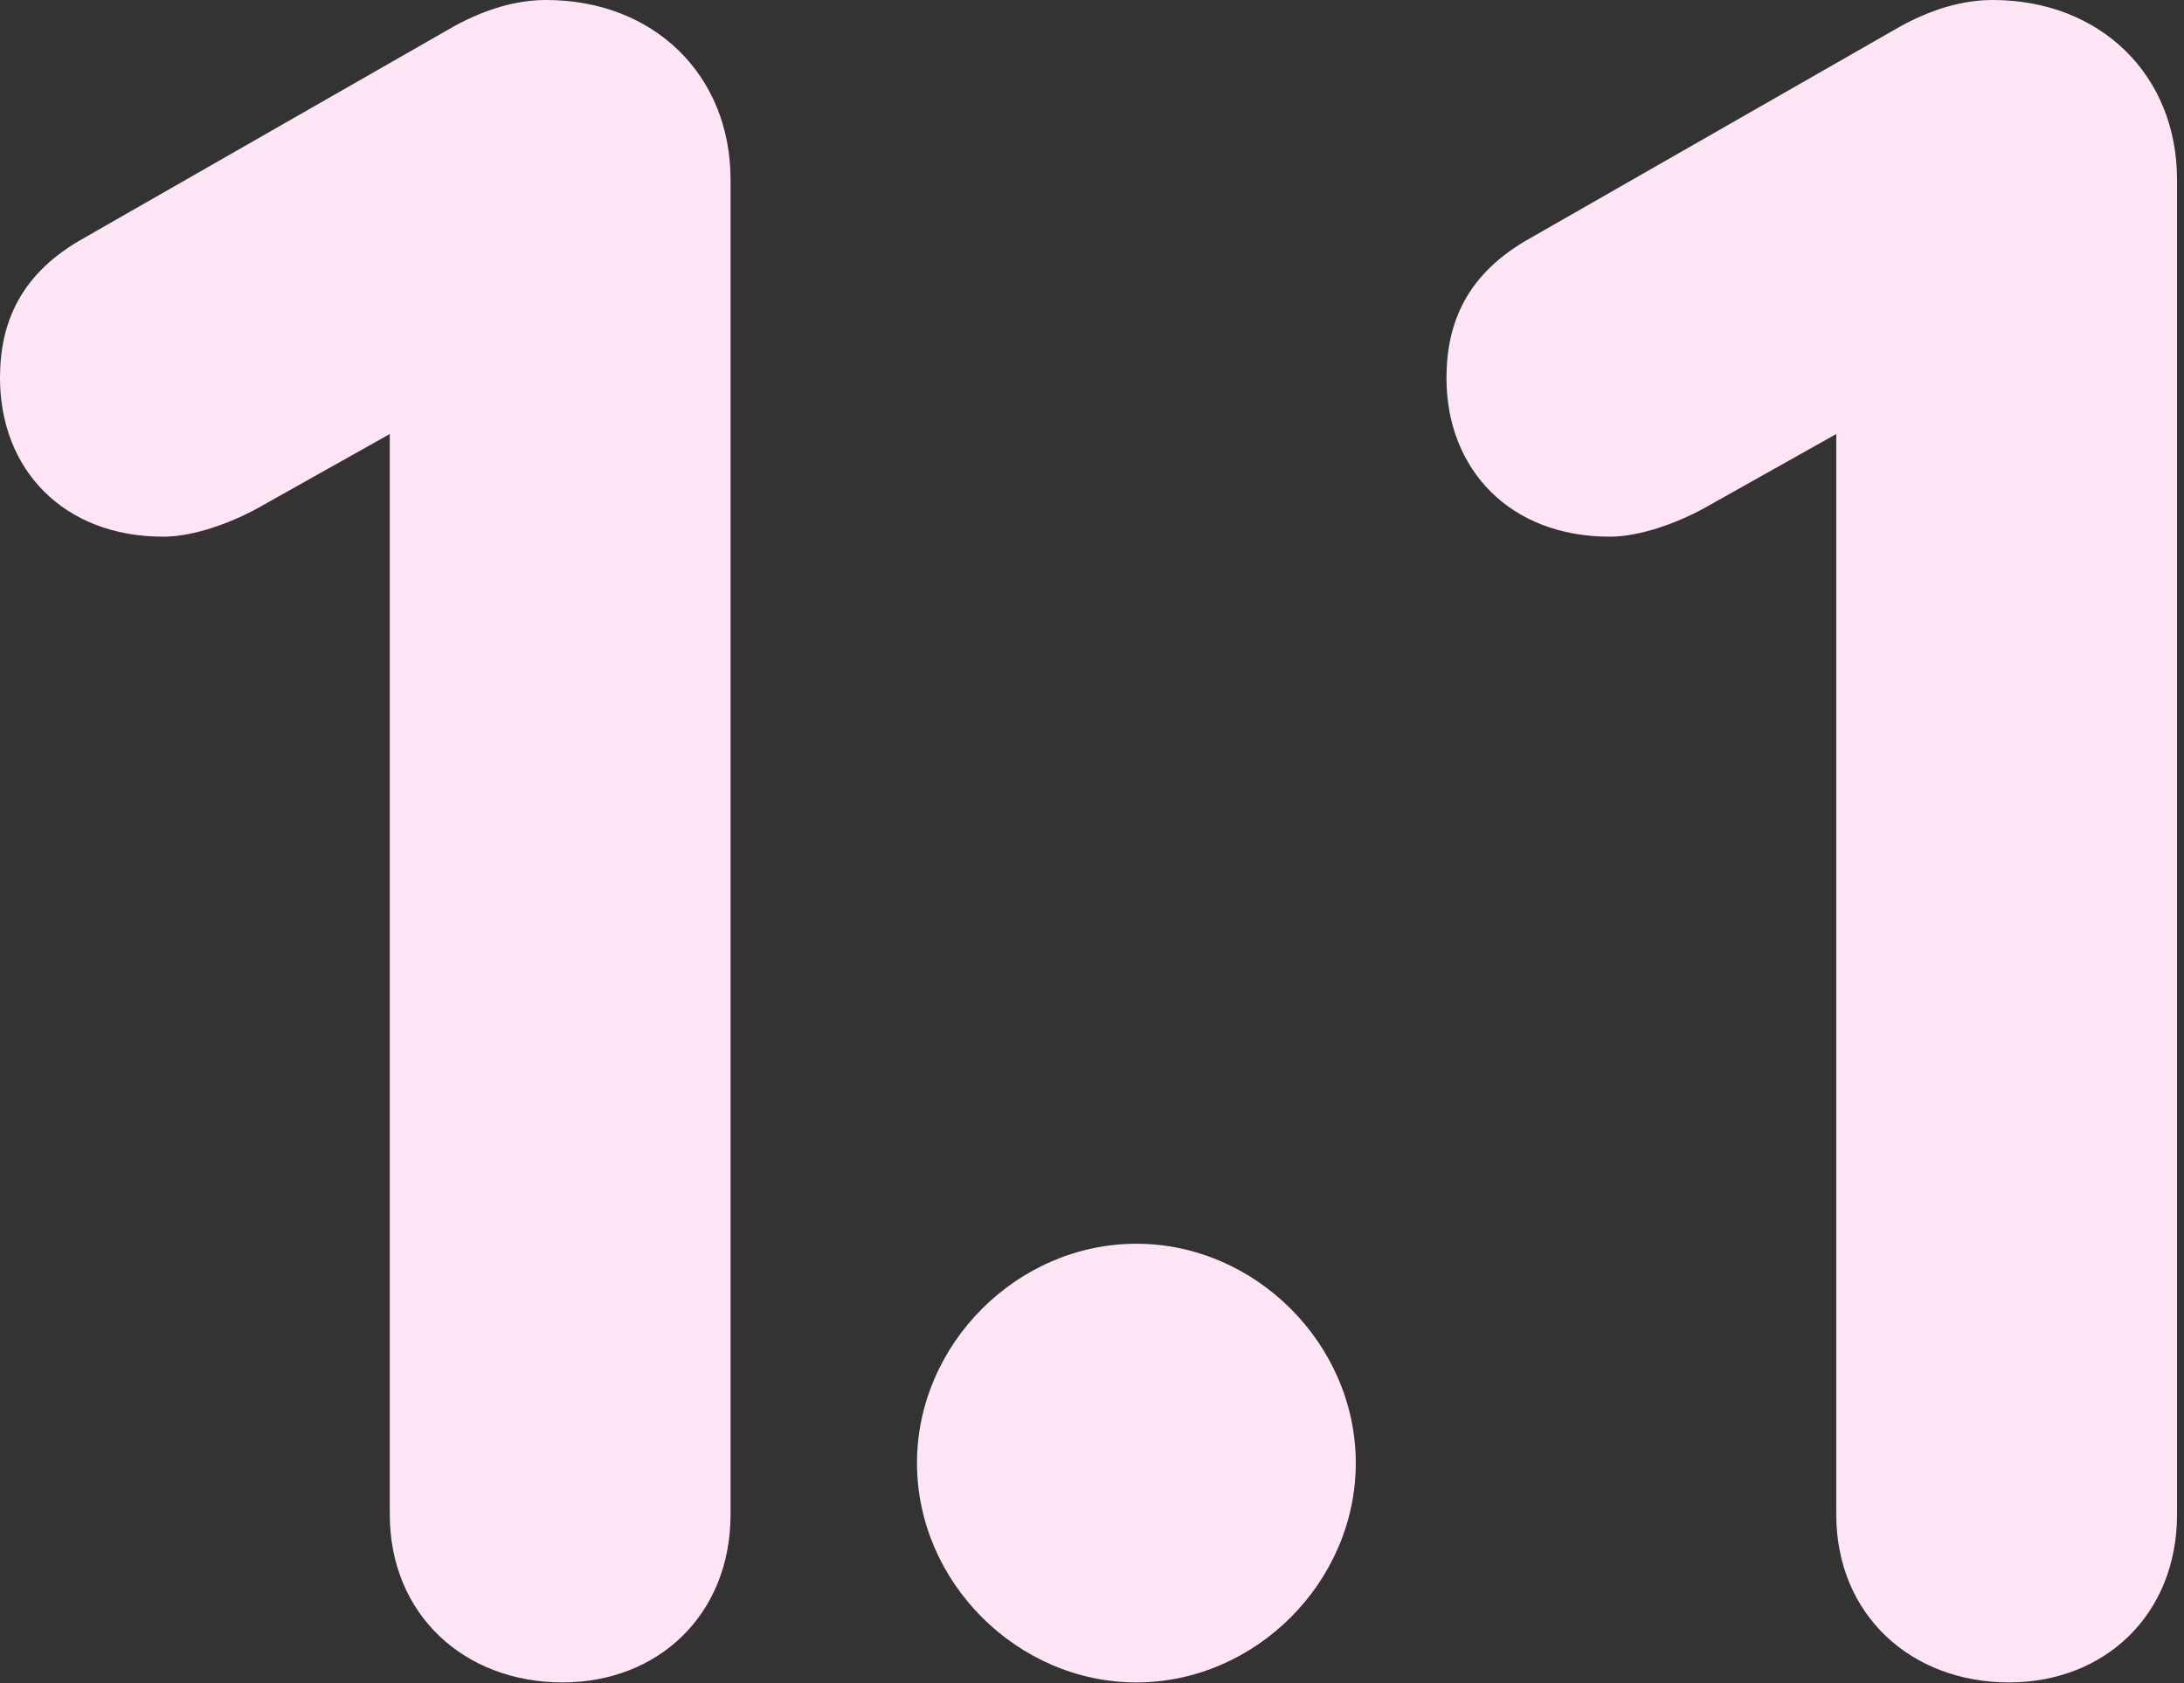 <svg xmlns="http://www.w3.org/2000/svg" width="131" height="101" viewBox="0 0 131 101" fill="none"><rect x="0" y="0" width="131" height="101" fill="#333333" stroke="none"/><path d="M119.522 0C125.962 0 130.582 4.48 130.582 10.78V90.86C130.582 96.88 126.242 100.94 120.502 100.94C114.622 100.94 110.142 96.88 110.142 90.86V26.04L102.162 30.52C100.622 31.36 98.382 32.2 96.562 32.2C90.542 32.2 86.762 28.14 86.762 22.68C86.762 19.32 88.022 16.38 91.802 14.28L114.062 1.54C115.882 0.56 117.702 0 119.522 0Z" fill="#FEE5F5"></path><path d="M68.162 74.62C75.302 74.62 81.322 80.64 81.322 87.78C81.322 94.92 75.302 100.94 68.162 100.94C61.022 100.94 55.002 94.92 55.002 87.78C55.002 80.64 61.022 74.62 68.162 74.62Z" fill="#FEE5F5"></path><path d="M32.76 0C39.2 0 43.82 4.48 43.82 10.78V90.86C43.82 96.88 39.48 100.94 33.74 100.94C27.86 100.94 23.38 96.88 23.38 90.86V26.04L15.4 30.52C13.86 31.36 11.62 32.2 9.8 32.2C3.78 32.2 0 28.14 0 22.68C0 19.32 1.26 16.38 5.04 14.28L27.3 1.54C29.12 0.56 30.94 0 32.76 0Z" fill="#FEE5F5"></path></svg>